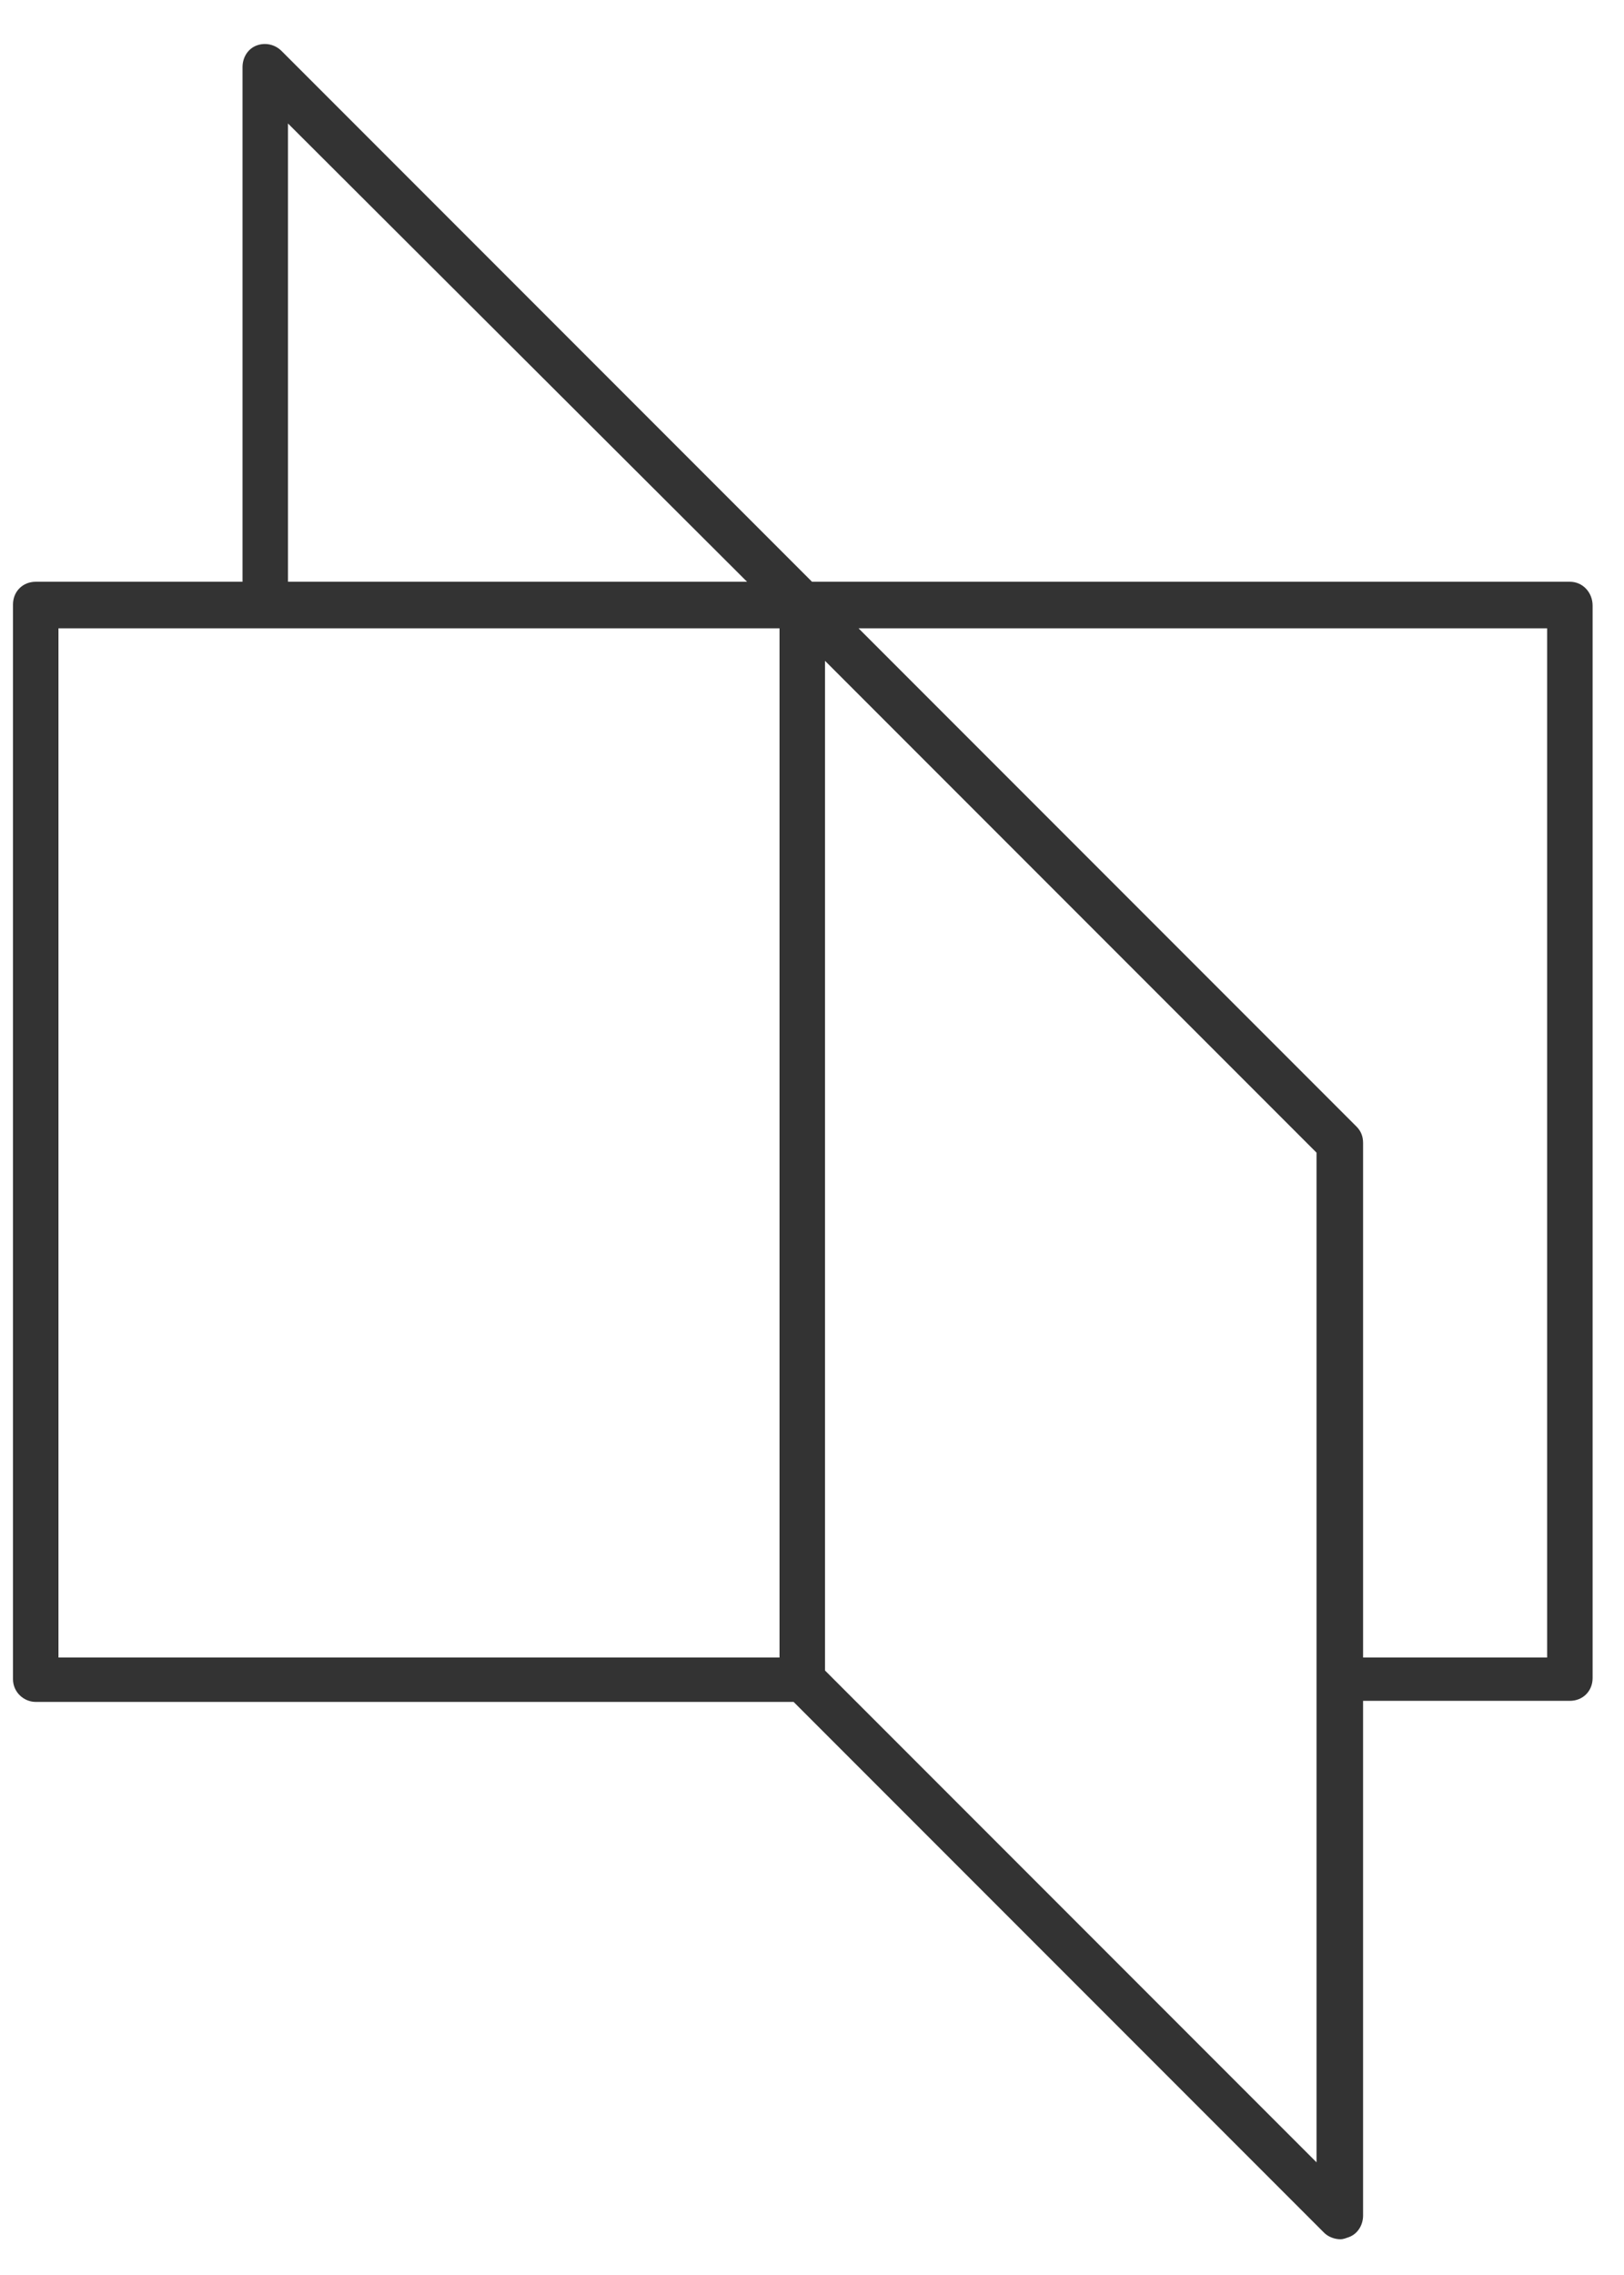 <?xml version="1.0" encoding="utf-8"?>
<!-- Generator: Adobe Illustrator 25.2.0, SVG Export Plug-In . SVG Version: 6.00 Build 0)  -->
<svg version="1.1" id="Ebene_1" xmlns="http://www.w3.org/2000/svg" xmlns:xlink="http://www.w3.org/1999/xlink" x="0px" y="0px"
	 viewBox="0 0 150 210" style="enable-background:new 0 0 150 210;" xml:space="preserve">
<style type="text/css">
	.st0{fill:#333333;}
</style>
<path class="st0" d="M145,53.7H75l-49-49c-0.6-0.6-1.5-0.8-2.3-0.5c-0.8,0.3-1.3,1.1-1.3,2v47.5H3.3c-1.2,0-2.1,0.9-2.1,2.1V155
	c0,1.2,1,2.1,2.1,2.1h70l49,49c0.4,0.4,1,0.6,1.5,0.6c0.3,0,0.5-0.1,0.8-0.2c0.8-0.3,1.3-1.1,1.3-2V157H145c1.2,0,2.1-0.9,2.1-2.1
	v-99C147.1,54.7,146.2,53.7,145,53.7z M26.6,11.4L69,53.7H26.6V11.4z M72,153H5.4V58H72V153z M121.6,199.6l-45.4-45.4V61l45.4,45.4
	v48.7V199.6z M142.9,153h-17v-47.5c0-0.6-0.2-1.1-0.6-1.5l-46-46h63.6V153z"/>
</svg>
